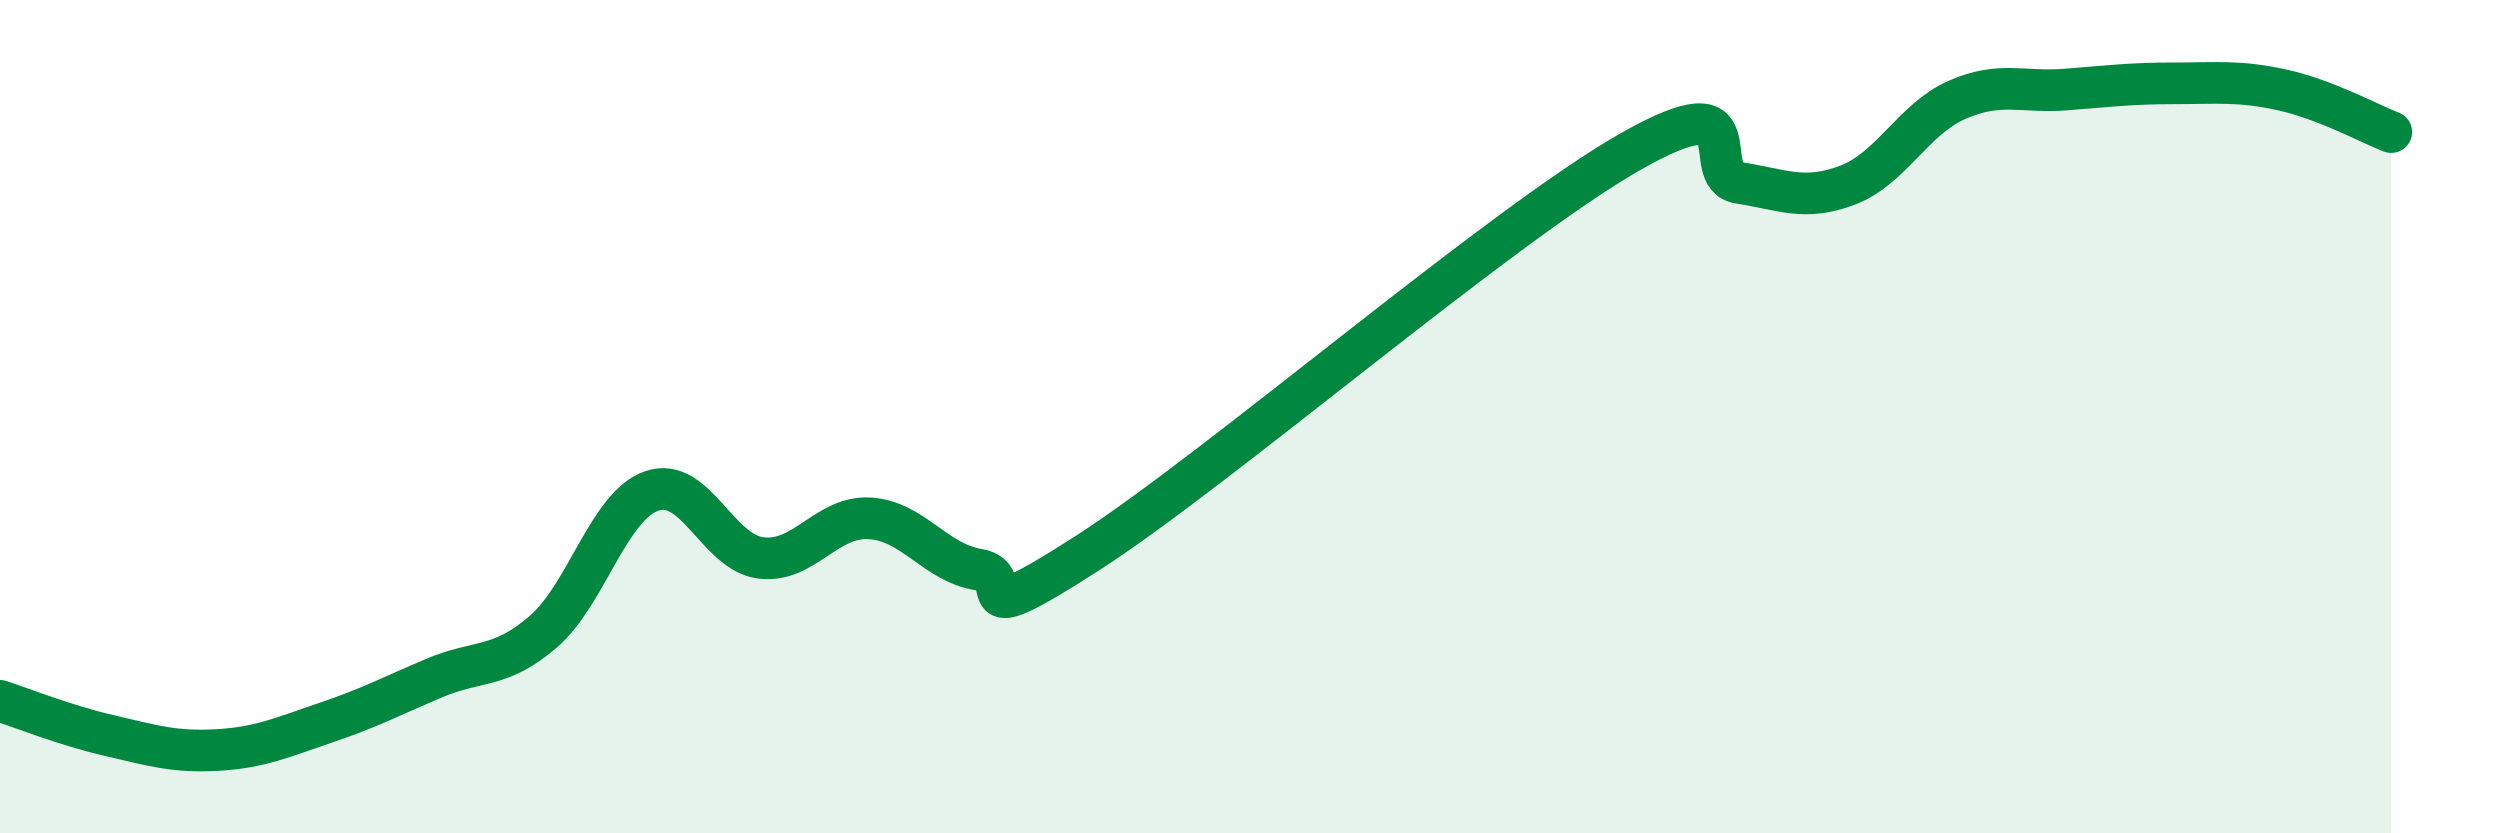 
    <svg width="60" height="20" viewBox="0 0 60 20" xmlns="http://www.w3.org/2000/svg">
      <path
        d="M 0,16.82 C 0.52,16.99 1.57,17.41 2.61,17.65 C 3.65,17.89 4.18,18.06 5.22,18 C 6.26,17.94 6.79,17.69 7.83,17.34 C 8.87,16.99 9.39,16.71 10.43,16.27 C 11.47,15.83 12,16.06 13.04,15.16 C 14.08,14.26 14.61,12.13 15.65,11.78 C 16.69,11.43 17.22,13.26 18.26,13.39 C 19.3,13.52 19.83,12.38 20.87,12.44 C 21.91,12.5 22.44,13.5 23.48,13.67 C 24.52,13.84 22.96,15.29 26.09,13.28 C 29.22,11.27 36,5.42 39.13,3.64 C 42.26,1.86 40.7,4.23 41.74,4.39 C 42.78,4.55 43.31,4.84 44.35,4.44 C 45.39,4.04 45.92,2.86 46.96,2.4 C 48,1.94 48.53,2.23 49.57,2.15 C 50.61,2.07 51.13,2 52.17,2 C 53.21,2 53.74,1.93 54.78,2.16 C 55.82,2.39 56.87,2.97 57.39,3.17L57.39 20L0 20Z"
        fill="#008740"
        opacity="0.1"
        stroke-linecap="round"
        stroke-linejoin="round"
      />
      <path
        d="M 0,16.82 C 0.52,16.99 1.57,17.41 2.61,17.65 C 3.65,17.89 4.18,18.06 5.22,18 C 6.26,17.94 6.79,17.69 7.83,17.34 C 8.87,16.99 9.39,16.71 10.43,16.27 C 11.47,15.83 12,16.06 13.04,15.16 C 14.08,14.26 14.61,12.13 15.65,11.78 C 16.69,11.43 17.22,13.26 18.26,13.39 C 19.3,13.52 19.83,12.38 20.87,12.44 C 21.91,12.5 22.44,13.5 23.48,13.67 C 24.52,13.84 22.96,15.29 26.09,13.28 C 29.22,11.27 36,5.42 39.13,3.64 C 42.26,1.86 40.7,4.23 41.74,4.39 C 42.78,4.55 43.31,4.84 44.35,4.44 C 45.39,4.04 45.92,2.86 46.96,2.4 C 48,1.94 48.53,2.23 49.57,2.15 C 50.61,2.07 51.13,2 52.17,2 C 53.21,2 53.74,1.93 54.78,2.16 C 55.82,2.39 56.87,2.97 57.39,3.17"
        stroke="#008740"
        stroke-width="1"
        fill="none"
        stroke-linecap="round"
        stroke-linejoin="round"
      />
    </svg>
  